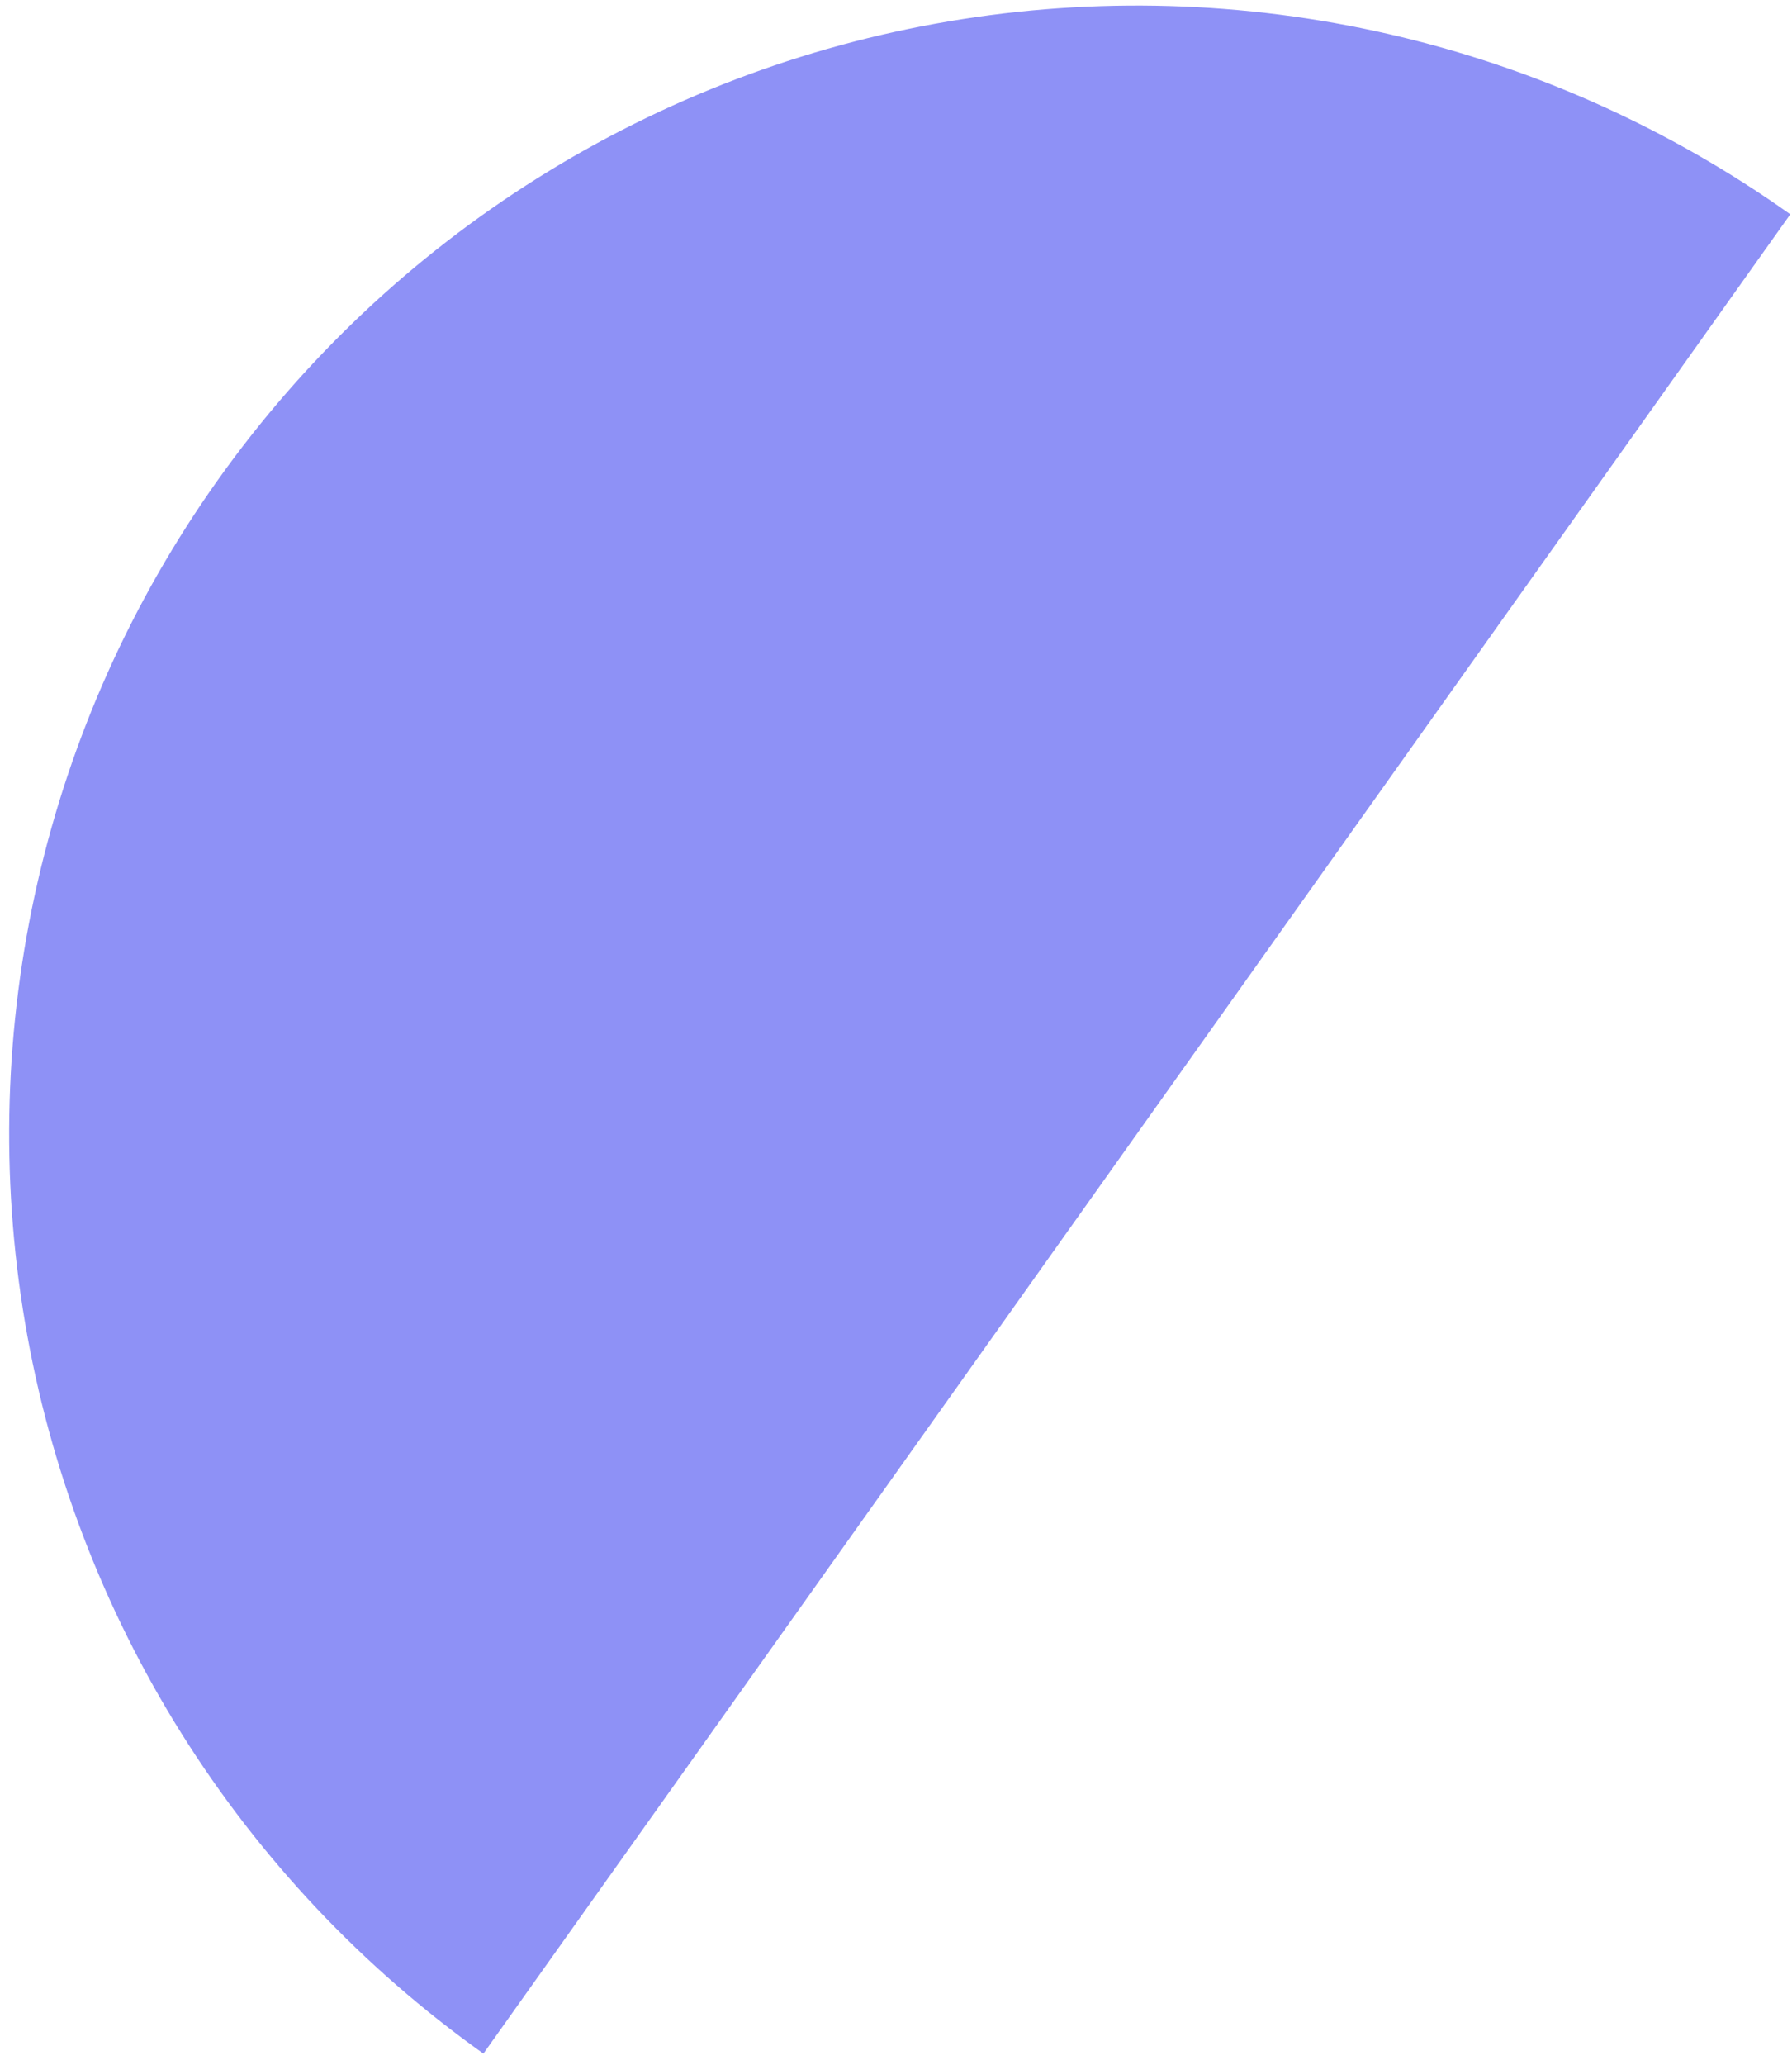<svg width="145" height="167" viewBox="0 0 145 167" fill="none" xmlns="http://www.w3.org/2000/svg">
<path opacity="0.7" d="M39.114 166.061C29.348 159.117 21.046 150.319 14.68 140.166C8.315 130.014 4.012 118.708 2.016 106.893C0.02 95.077 0.371 82.985 3.049 71.305C5.726 59.625 10.678 48.587 17.622 38.822C24.565 29.056 33.364 20.753 43.516 14.388C53.669 8.022 64.975 3.719 76.79 1.723C88.606 -0.272 100.698 0.079 112.378 2.756C124.057 5.434 135.095 10.386 144.861 17.329L91.988 91.695L39.114 166.061Z" fill="#5E63F2"/>
</svg>
